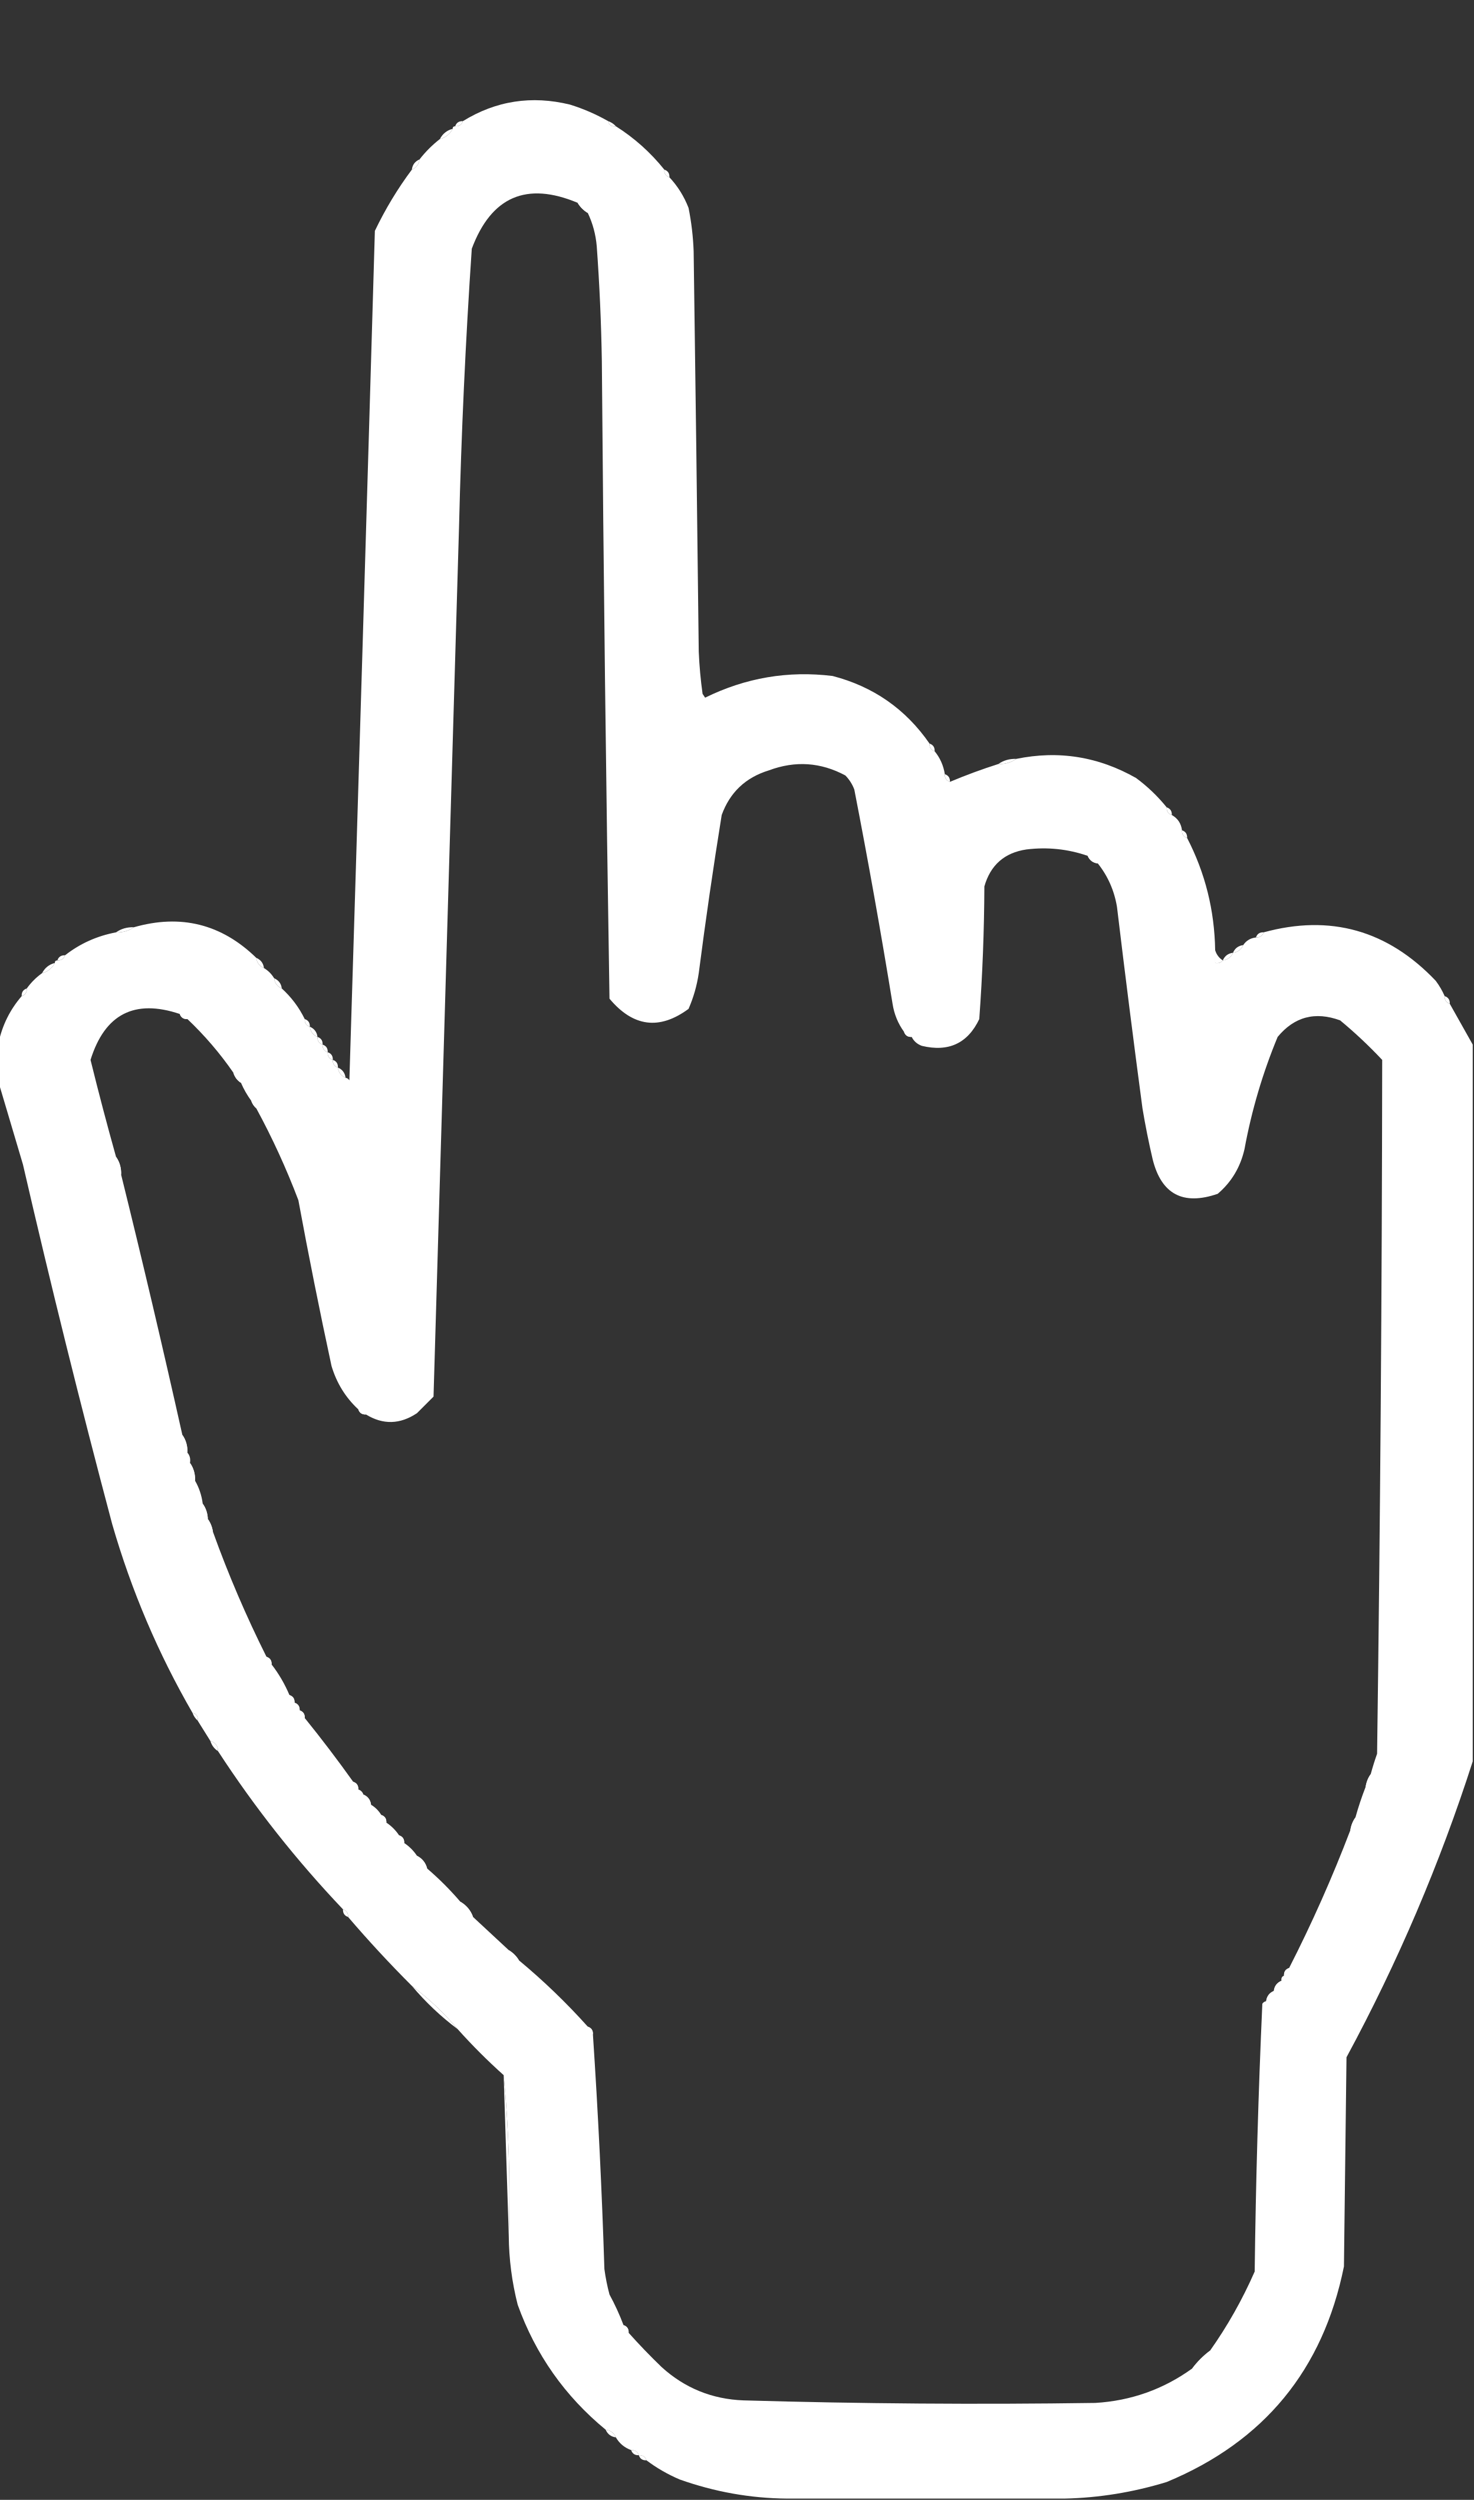 <?xml version="1.0" encoding="UTF-8"?> <svg xmlns="http://www.w3.org/2000/svg" width="578" height="980" viewBox="0 0 578 980" fill="none"><rect x="0" y="0" width="578" height="980" fill="#333333" stroke="none"/> <g clip-path="url(#clip0_838_1978)"> <path fill-rule="evenodd" clip-rule="evenodd" d="M181.5 47.498C181.027 48.904 180.027 49.571 178.5 49.498C178.973 48.091 179.973 47.425 181.5 47.498Z" fill="white"></path> <path fill-rule="evenodd" clip-rule="evenodd" d="M238.5 47.5C239.71 47.932 240.71 48.599 241.5 49.5C239.821 49.715 238.821 49.048 238.5 47.5Z" fill="white"></path> <path fill-rule="evenodd" clip-rule="evenodd" d="M177.5 50.5C176.415 52.587 174.749 53.92 172.5 54.5C173.585 52.413 175.251 51.08 177.5 50.5Z" fill="white"></path> <path fill-rule="evenodd" clip-rule="evenodd" d="M164.5 62.5C164.262 64.404 163.262 65.738 161.5 66.5C161.738 64.596 162.738 63.262 164.5 62.5Z" fill="white"></path> <path fill-rule="evenodd" clip-rule="evenodd" d="M260.5 66.5C261.906 66.973 262.573 67.973 262.5 69.5C261.094 69.027 260.427 68.027 260.5 66.5Z" fill="white"></path> <path fill-rule="evenodd" clip-rule="evenodd" d="M226.5 79.5C228.833 79.833 230.167 81.167 230.5 83.5C228.833 82.5 227.5 81.167 226.5 79.5Z" fill="white"></path> <path fill-rule="evenodd" clip-rule="evenodd" d="M238.5 47.503C238.821 49.051 239.821 49.718 241.5 49.503C248.753 54.087 255.086 59.753 260.5 66.503C260.427 68.03 261.094 69.03 262.5 69.503C265.738 72.967 268.238 76.967 270 81.503C271.124 87.106 271.79 92.773 272 98.503C272.739 150.835 273.406 203.169 274 255.503C274.236 261.041 274.736 266.541 275.5 272.003C275.833 272.503 276.167 273.003 276.5 273.503C292.382 265.692 309.049 262.858 326.5 265.003C342.481 269.154 355.147 277.987 364.5 291.503C364.427 293.03 365.094 294.03 366.5 294.503C368.625 297.091 369.958 300.091 370.5 303.503C370.427 305.03 371.094 306.03 372.5 306.503C378.751 303.875 385.084 301.541 391.5 299.503C394.152 299.593 396.485 298.927 398.5 297.503C415.039 294.094 430.706 296.594 445.5 305.003C450.002 308.339 454.002 312.172 457.5 316.503C457.427 318.03 458.094 319.03 459.5 319.503C461.822 320.805 463.155 322.805 463.5 325.503C463.427 327.03 464.094 328.03 465.5 328.503C472.589 342.193 476.256 356.86 476.5 372.503C476.5 374.17 476.5 375.836 476.5 377.503C477.791 377.74 478.791 377.407 479.5 376.503C481.404 376.265 482.738 375.265 483.5 373.503C485.404 373.265 486.738 372.265 487.5 370.503C488.659 368.753 490.326 367.753 492.5 367.503C494.027 367.576 495.027 366.909 495.5 365.503C521.659 358.338 544.159 364.671 563 384.503C564.421 386.408 565.588 388.408 566.5 390.503C566.427 392.03 567.094 393.03 568.5 393.503C571.5 398.836 574.5 404.17 577.5 409.503C577.5 503.17 577.5 596.836 577.5 690.503C564.616 730.616 548.116 769.283 528 806.503C527.667 833.836 527.333 861.17 527 888.503C518.817 929.017 495.651 957.183 457.5 973.003C444.336 977.033 431.002 979.2 417.5 979.503C381.167 979.503 344.833 979.503 308.5 979.503C294.197 979.369 280.197 976.869 266.5 972.003C261.777 969.981 257.443 967.481 253.5 964.503C253.027 963.097 252.027 962.43 250.5 962.503C250.027 961.097 249.027 960.43 247.5 960.503C244.891 959.56 242.891 957.893 241.5 955.503C240.738 953.741 239.404 952.741 237.5 952.503C221.496 939.334 209.996 923.001 203 903.503C200.744 894.636 199.577 885.636 199.5 876.503C200.155 855.143 199.489 834.143 197.5 813.503C191.167 807.836 185.167 801.836 179.5 795.503C174.11 789.111 168.11 783.444 161.5 778.503C152.799 769.804 144.466 760.804 136.5 751.503C136.573 749.976 135.906 748.976 134.5 748.503C116.242 729.3 99.909 708.633 85.5 686.503C85.446 684.371 84.446 683.038 82.5 682.503C80.833 679.836 79.167 677.17 77.5 674.503C77.715 672.824 77.048 671.824 75.5 671.503C62.019 648.196 51.519 623.529 44 597.503C31.55 550.704 19.884 503.704 9 456.503C5.808 445.713 2.642 435.047 -0.5 424.503C-0.5 419.17 -0.5 413.836 -0.5 408.503C0.972 401.761 3.972 395.761 8.5 390.503C9.906 390.03 10.573 389.03 10.5 387.503C12.167 385.17 14.167 383.17 16.5 381.503C18.749 380.923 20.415 379.59 21.5 377.503C21.5 376.836 21.833 376.503 22.5 376.503C24.027 376.576 25.027 375.909 25.5 374.503C31.366 369.906 38.033 366.906 45.5 365.503C48.152 365.593 50.486 364.927 52.5 363.503C70.899 358.246 86.899 362.246 100.5 375.503C100.738 377.407 101.738 378.741 103.5 379.503C105.167 380.503 106.5 381.836 107.5 383.503C107.738 385.407 108.738 386.741 110.5 387.503C114.262 390.932 117.262 394.932 119.5 399.503C119.427 401.03 120.094 402.03 121.5 402.503C121.738 404.407 122.738 405.741 124.5 406.503C124.427 408.03 125.094 409.03 126.5 409.503C126.427 411.03 127.094 412.03 128.5 412.503C128.427 414.03 129.094 415.03 130.5 415.503C130.427 417.03 131.094 418.03 132.5 418.503C132.738 420.407 133.738 421.741 135.5 422.503C136.117 422.614 136.617 422.947 137 423.503C140.428 312.506 143.762 201.506 147 90.503C151.105 81.941 155.938 73.941 161.5 66.503C163.262 65.741 164.262 64.408 164.5 62.503C166.833 59.503 169.5 56.837 172.5 54.503C174.749 53.924 176.415 52.59 177.5 50.503C177.5 49.837 177.833 49.503 178.5 49.503C180.027 49.576 181.027 48.91 181.5 47.503C194.45 39.501 208.45 37.334 223.5 41.003C228.759 42.635 233.759 44.801 238.5 47.503ZM226.5 79.503C227.5 81.17 228.833 82.503 230.5 83.503C232.438 87.585 233.604 91.918 234 96.503C235.09 111.482 235.757 126.482 236 141.503C236.652 224.846 237.652 308.179 239 391.503C248.253 402.581 258.586 403.914 270 395.503C271.954 391.022 273.287 386.355 274 381.503C276.673 360.787 279.673 340.121 283 319.503C286.209 310.629 292.376 304.796 301.5 302.003C311.84 298.143 321.84 298.81 331.5 304.003C333.041 305.582 334.208 307.416 335 309.503C340.431 337.424 345.431 365.424 350 393.503C350.634 397.584 352.134 401.251 354.5 404.503C354.973 405.909 355.973 406.576 357.5 406.503C358.343 408.176 359.676 409.343 361.5 410.003C371.977 412.511 379.477 409.011 384 399.503C385.262 382.214 385.929 364.88 386 347.503C388.389 339.113 393.889 334.279 402.5 333.003C410.733 331.995 418.733 332.828 426.5 335.503C427.262 337.265 428.596 338.265 430.5 338.503C434.437 343.459 436.937 349.126 438 355.503C441.153 381.853 444.487 408.186 448 434.503C449.118 441.214 450.452 447.88 452 454.503C455.417 468.18 463.917 472.68 477.5 468.003C482.883 463.422 486.383 457.588 488 450.503C490.787 435.352 495.12 420.685 501 406.503C507.528 398.591 515.694 396.425 525.5 400.003C531.302 404.803 536.802 409.97 542 415.503C541.902 506.164 541.235 596.831 540 687.503C539.059 690.157 538.226 692.824 537.5 695.503C536.463 696.933 535.796 698.6 535.5 700.503C533.971 704.424 532.637 708.424 531.5 712.503C530.463 713.933 529.796 715.6 529.5 717.503C522.464 735.949 514.464 753.949 505.5 771.503C504.094 771.976 503.427 772.976 503.5 774.503C502.662 774.845 502.328 775.511 502.5 776.503C500.738 777.265 499.738 778.599 499.5 780.503C497.738 781.265 496.738 782.599 496.5 784.503C495.883 784.614 495.383 784.947 495 785.503C493.431 820.475 492.431 855.475 492 890.503C487.167 901.512 481.334 911.846 474.5 921.503C471.833 923.503 469.5 925.836 467.5 928.503C456.175 936.668 443.508 941.168 429.5 942.003C383.494 942.659 337.494 942.325 291.5 941.003C279.231 940.533 268.564 936.199 259.5 928.003C254.936 923.608 250.602 919.108 246.5 914.503C246.573 912.976 245.906 911.976 244.5 911.503C242.952 907.405 241.119 903.405 239 899.503C238.118 896.214 237.452 892.88 237 889.503C236.028 858.79 234.528 828.123 232.5 797.503C232.573 795.976 231.906 794.976 230.5 794.503C222.118 785.155 213.118 776.488 203.5 768.503C202.5 766.836 201.167 765.503 199.5 764.503C194.833 760.17 190.167 755.836 185.5 751.503C184.581 748.914 182.914 746.914 180.5 745.503C176.5 740.836 172.167 736.503 167.5 732.503C166.92 730.254 165.587 728.588 163.5 727.503C162.167 725.503 160.5 723.836 158.5 722.503C158.573 720.976 157.906 719.976 156.5 719.503C155.167 717.503 153.5 715.836 151.5 714.503C151.573 712.976 150.906 711.976 149.5 711.503C148.5 709.836 147.167 708.503 145.5 707.503C145.262 705.599 144.262 704.265 142.5 703.503C142.167 702.503 141.5 701.836 140.5 701.503C140.573 699.976 139.906 698.976 138.5 698.503C132.398 689.952 126.065 681.618 119.5 673.503C119.573 671.976 118.906 670.976 117.5 670.503C117.573 668.976 116.906 667.976 115.5 667.503C115.573 665.976 114.906 664.976 113.5 664.503C111.668 660.167 109.335 656.167 106.5 652.503C106.573 650.976 105.906 649.976 104.5 649.503C96.525 633.575 89.525 617.242 83.5 600.503C83.204 598.6 82.537 596.933 81.5 595.503C81.405 593.217 80.738 591.217 79.5 589.503C79.072 586.218 78.072 583.218 76.5 580.503C76.591 577.851 75.924 575.518 74.5 573.503C74.768 571.904 74.434 570.571 73.5 569.503C73.591 566.851 72.924 564.518 71.5 562.503C63.864 528.302 55.864 494.302 47.5 460.503C47.59 457.851 46.924 455.518 45.5 453.503C41.969 440.907 38.636 428.24 35.5 415.503C41.09 397.542 52.757 391.542 70.5 397.503C70.973 398.909 71.973 399.576 73.5 399.503C80.278 405.939 86.278 412.939 91.5 420.503C92.026 422.233 93.026 423.567 94.5 424.503C95.569 426.972 96.902 429.305 98.5 431.503C98.932 432.713 99.599 433.713 100.5 434.503C106.807 446.119 112.307 458.119 117 470.503C121.011 492.238 125.345 513.904 130 535.503C132.009 542.207 135.509 547.874 140.5 552.503C140.973 553.909 141.973 554.576 143.5 554.503C150.182 558.601 156.848 558.434 163.5 554.003C165.667 551.836 167.833 549.67 170 547.503C173.315 433.837 176.649 320.17 180 206.503C180.878 170.12 182.545 133.787 185 97.503C192.634 77.101 206.467 71.101 226.5 79.503Z" fill="white"></path> <path fill-rule="evenodd" clip-rule="evenodd" d="M364.5 291.5C365.906 291.973 366.573 292.973 366.5 294.5C365.094 294.027 364.427 293.027 364.5 291.5Z" fill="white"></path> <path fill-rule="evenodd" clip-rule="evenodd" d="M398.5 297.5C396.485 298.924 394.152 299.59 391.5 299.5C393.515 298.076 395.848 297.41 398.5 297.5Z" fill="white"></path> <path fill-rule="evenodd" clip-rule="evenodd" d="M370.5 303.5C371.906 303.973 372.573 304.973 372.5 306.5C371.094 306.027 370.427 305.027 370.5 303.5Z" fill="white"></path> <path fill-rule="evenodd" clip-rule="evenodd" d="M457.5 316.5C458.906 316.973 459.573 317.973 459.5 319.5C458.094 319.027 457.427 318.027 457.5 316.5Z" fill="white"></path> <path fill-rule="evenodd" clip-rule="evenodd" d="M463.5 325.5C464.906 325.973 465.573 326.973 465.5 328.5C464.094 328.027 463.427 327.027 463.5 325.5Z" fill="white"></path> <path fill-rule="evenodd" clip-rule="evenodd" d="M426.5 335.5C428.404 335.738 429.738 336.738 430.5 338.5C428.596 338.262 427.262 337.262 426.5 335.5Z" fill="white"></path> <path fill-rule="evenodd" clip-rule="evenodd" d="M52.5 363.5C50.486 364.924 48.152 365.59 45.5 365.5C47.514 364.076 49.848 363.41 52.5 363.5Z" fill="white"></path> <path fill-rule="evenodd" clip-rule="evenodd" d="M495.5 365.498C495.027 366.904 494.027 367.571 492.5 367.498C492.973 366.092 493.973 365.425 495.5 365.498Z" fill="white"></path> <path fill-rule="evenodd" clip-rule="evenodd" d="M487.5 370.5C486.738 372.262 485.404 373.262 483.5 373.5C484.262 371.738 485.596 370.738 487.5 370.5Z" fill="white"></path> <path fill-rule="evenodd" clip-rule="evenodd" d="M483.5 373.5C482.738 375.262 481.404 376.262 479.5 376.5C480.262 374.738 481.596 373.738 483.5 373.5Z" fill="white"></path> <path fill-rule="evenodd" clip-rule="evenodd" d="M25.5 374.498C25.027 375.904 24.027 376.571 22.5 376.498C22.973 375.092 23.973 374.425 25.5 374.498Z" fill="white"></path> <path fill-rule="evenodd" clip-rule="evenodd" d="M476.5 372.5C477.022 374.219 478.022 375.552 479.5 376.5C478.791 377.404 477.791 377.737 476.5 377.5C476.5 375.833 476.5 374.167 476.5 372.5Z" fill="white"></path> <path fill-rule="evenodd" clip-rule="evenodd" d="M100.5 375.5C102.262 376.262 103.262 377.596 103.5 379.5C101.738 378.738 100.738 377.404 100.5 375.5Z" fill="white"></path> <path fill-rule="evenodd" clip-rule="evenodd" d="M21.5 377.5C20.415 379.587 18.749 380.92 16.5 381.5C17.585 379.413 19.251 378.08 21.5 377.5Z" fill="white"></path> <path fill-rule="evenodd" clip-rule="evenodd" d="M107.5 383.5C109.262 384.262 110.262 385.596 110.5 387.5C108.738 386.738 107.738 385.404 107.5 383.5Z" fill="white"></path> <path fill-rule="evenodd" clip-rule="evenodd" d="M10.499 387.5C10.572 389.027 9.906 390.027 8.5 390.5C8.427 388.973 9.093 387.973 10.499 387.5Z" fill="white"></path> <path fill-rule="evenodd" clip-rule="evenodd" d="M566.5 390.5C567.906 390.973 568.573 391.973 568.5 393.5C567.094 393.027 566.427 392.027 566.5 390.5Z" fill="white"></path> <path fill-rule="evenodd" clip-rule="evenodd" d="M70.5 397.498C72.027 397.425 73.027 398.092 73.5 399.498C71.973 399.571 70.973 398.904 70.5 397.498Z" fill="white"></path> <path fill-rule="evenodd" clip-rule="evenodd" d="M119.5 399.5C120.906 399.973 121.573 400.973 121.5 402.5C120.094 402.027 119.427 401.027 119.5 399.5Z" fill="white"></path> <path fill-rule="evenodd" clip-rule="evenodd" d="M121.5 402.5C123.262 403.262 124.262 404.596 124.5 406.5C122.738 405.738 121.738 404.404 121.5 402.5Z" fill="white"></path> <path fill-rule="evenodd" clip-rule="evenodd" d="M354.5 404.498C356.027 404.425 357.027 405.092 357.5 406.498C355.973 406.571 354.973 405.904 354.5 404.498Z" fill="white"></path> <path fill-rule="evenodd" clip-rule="evenodd" d="M124.5 406.5C125.906 406.973 126.573 407.973 126.5 409.5C125.094 409.027 124.427 408.027 124.5 406.5Z" fill="white"></path> <path fill-rule="evenodd" clip-rule="evenodd" d="M126.5 409.5C127.906 409.973 128.573 410.973 128.5 412.5C127.094 412.027 126.427 411.027 126.5 409.5Z" fill="white"></path> <path fill-rule="evenodd" clip-rule="evenodd" d="M128.5 412.5C129.906 412.973 130.573 413.973 130.5 415.5C129.094 415.027 128.427 414.027 128.5 412.5Z" fill="white"></path> <path fill-rule="evenodd" clip-rule="evenodd" d="M130.5 415.5C131.906 415.973 132.573 416.973 132.5 418.5C131.094 418.027 130.427 417.027 130.5 415.5Z" fill="white"></path> <path fill-rule="evenodd" clip-rule="evenodd" d="M91.5 420.5C93.446 421.035 94.446 422.368 94.5 424.5C93.026 423.564 92.026 422.23 91.5 420.5Z" fill="white"></path> <path fill-rule="evenodd" clip-rule="evenodd" d="M132.5 418.5C134.262 419.262 135.262 420.596 135.5 422.5C133.738 421.738 132.738 420.404 132.5 418.5Z" fill="white"></path> <path fill-rule="evenodd" clip-rule="evenodd" d="M98.5 431.5C100.048 431.821 100.715 432.821 100.5 434.5C99.599 433.71 98.932 432.71 98.5 431.5Z" fill="white"></path> <path fill-rule="evenodd" clip-rule="evenodd" d="M45.5 453.5C46.924 455.515 47.591 457.848 47.5 460.5C46.077 458.485 45.41 456.152 45.5 453.5Z" fill="white"></path> <path fill-rule="evenodd" clip-rule="evenodd" d="M140.5 552.498C142.027 552.425 143.027 553.092 143.5 554.498C141.973 554.571 140.973 553.904 140.5 552.498Z" fill="white"></path> <path fill-rule="evenodd" clip-rule="evenodd" d="M71.5 562.5C72.924 564.515 73.591 566.848 73.5 569.5C72.076 567.485 71.41 565.152 71.5 562.5Z" fill="white"></path> <path fill-rule="evenodd" clip-rule="evenodd" d="M74.5 573.5C75.924 575.515 76.591 577.848 76.5 580.5C75.076 578.485 74.41 576.152 74.5 573.5Z" fill="white"></path> <path fill-rule="evenodd" clip-rule="evenodd" d="M79.501 589.5C80.739 591.214 81.406 593.214 81.501 595.5C79.927 593.898 79.26 591.898 79.501 589.5Z" fill="white"></path> <path fill-rule="evenodd" clip-rule="evenodd" d="M81.5 595.5C82.537 596.93 83.204 598.597 83.5 600.5C81.787 599.365 81.12 597.698 81.5 595.5Z" fill="white"></path> <path fill-rule="evenodd" clip-rule="evenodd" d="M104.5 649.5C105.906 649.973 106.573 650.973 106.5 652.5C105.094 652.027 104.427 651.027 104.5 649.5Z" fill="white"></path> <path fill-rule="evenodd" clip-rule="evenodd" d="M113.5 664.5C114.906 664.973 115.573 665.973 115.5 667.5C114.094 667.027 113.427 666.027 113.5 664.5Z" fill="white"></path> <path fill-rule="evenodd" clip-rule="evenodd" d="M115.5 667.5C116.906 667.973 117.573 668.973 117.5 670.5C116.094 670.027 115.427 669.027 115.5 667.5Z" fill="white"></path> <path fill-rule="evenodd" clip-rule="evenodd" d="M75.5 671.5C77.048 671.821 77.715 672.821 77.5 674.5C76.599 673.71 75.932 672.71 75.5 671.5Z" fill="white"></path> <path fill-rule="evenodd" clip-rule="evenodd" d="M117.5 670.5C118.906 670.973 119.573 671.973 119.5 673.5C118.094 673.027 117.427 672.027 117.5 670.5Z" fill="white"></path> <path fill-rule="evenodd" clip-rule="evenodd" d="M82.5 682.5C84.446 683.035 85.446 684.368 85.5 686.5C84.026 685.564 83.026 684.23 82.5 682.5Z" fill="white"></path> <path fill-rule="evenodd" clip-rule="evenodd" d="M537.5 695.5C537.88 697.698 537.213 699.365 535.5 700.5C535.796 698.597 536.463 696.93 537.5 695.5Z" fill="white"></path> <path fill-rule="evenodd" clip-rule="evenodd" d="M138.5 698.5C139.906 698.973 140.573 699.973 140.5 701.5C139.094 701.027 138.427 700.027 138.5 698.5Z" fill="white"></path> <path fill-rule="evenodd" clip-rule="evenodd" d="M142.5 703.5C144.262 704.262 145.262 705.596 145.5 707.5C143.738 706.738 142.738 705.404 142.5 703.5Z" fill="white"></path> <path fill-rule="evenodd" clip-rule="evenodd" d="M149.5 711.5C150.906 711.973 151.573 712.973 151.5 714.5C150.094 714.027 149.427 713.027 149.5 711.5Z" fill="white"></path> <path fill-rule="evenodd" clip-rule="evenodd" d="M531.5 712.5C531.88 714.698 531.213 716.365 529.5 717.5C529.796 715.597 530.463 713.93 531.5 712.5Z" fill="white"></path> <path fill-rule="evenodd" clip-rule="evenodd" d="M156.5 719.5C157.906 719.973 158.573 720.973 158.5 722.5C157.094 722.027 156.427 721.027 156.5 719.5Z" fill="white"></path> <path fill-rule="evenodd" clip-rule="evenodd" d="M163.5 727.5C165.587 728.585 166.92 730.251 167.5 732.5C165.413 731.415 164.08 729.749 163.5 727.5Z" fill="white"></path> <path fill-rule="evenodd" clip-rule="evenodd" d="M180.5 745.5C182.914 746.911 184.581 748.911 185.5 751.5C183.086 750.089 181.419 748.089 180.5 745.5Z" fill="white"></path> <path fill-rule="evenodd" clip-rule="evenodd" d="M134.5 748.5C135.906 748.973 136.573 749.973 136.5 751.5C135.094 751.027 134.427 750.027 134.5 748.5Z" fill="white"></path> <path fill-rule="evenodd" clip-rule="evenodd" d="M199.5 764.5C201.167 765.5 202.5 766.833 203.5 768.5C201.167 768.167 199.833 766.833 199.5 764.5Z" fill="white"></path> <path fill-rule="evenodd" clip-rule="evenodd" d="M505.5 771.5C505.573 773.027 504.906 774.027 503.5 774.5C503.427 772.973 504.094 771.973 505.5 771.5Z" fill="white"></path> <path fill-rule="evenodd" clip-rule="evenodd" d="M161.5 778.5C168.11 783.441 174.11 789.108 179.5 795.5C172.89 790.559 166.89 784.892 161.5 778.5Z" fill="white"></path> <path fill-rule="evenodd" clip-rule="evenodd" d="M502.5 776.5C502.262 778.404 501.262 779.738 499.5 780.5C499.738 778.596 500.738 777.262 502.5 776.5Z" fill="white"></path> <path fill-rule="evenodd" clip-rule="evenodd" d="M499.5 780.5C499.262 782.404 498.262 783.738 496.5 784.5C496.738 782.596 497.738 781.262 499.5 780.5Z" fill="white"></path> <path fill-rule="evenodd" clip-rule="evenodd" d="M230.5 794.5C231.906 794.973 232.573 795.973 232.5 797.5C231.094 797.027 230.427 796.027 230.5 794.5Z" fill="white"></path> <path fill-rule="evenodd" clip-rule="evenodd" d="M197.5 813.5C199.489 834.14 200.155 855.14 199.5 876.5C198.823 855.598 198.156 834.598 197.5 813.5Z" fill="white"></path> <path fill-rule="evenodd" clip-rule="evenodd" d="M244.5 911.5C245.906 911.973 246.573 912.973 246.5 914.5C245.094 914.027 244.427 913.027 244.5 911.5Z" fill="white"></path> <path fill-rule="evenodd" clip-rule="evenodd" d="M474.5 921.5C473.167 924.833 470.833 927.167 467.5 928.5C469.5 925.833 471.833 923.5 474.5 921.5Z" fill="white"></path> <path fill-rule="evenodd" clip-rule="evenodd" d="M237.5 952.5C239.404 952.738 240.738 953.738 241.5 955.5C239.596 955.262 238.262 954.262 237.5 952.5Z" fill="white"></path> <path fill-rule="evenodd" clip-rule="evenodd" d="M247.5 960.498C249.027 960.425 250.027 961.092 250.5 962.498C248.973 962.571 247.973 961.904 247.5 960.498Z" fill="white"></path> <path fill-rule="evenodd" clip-rule="evenodd" d="M250.5 962.498C252.027 962.425 253.027 963.092 253.5 964.498C251.973 964.571 250.973 963.904 250.5 962.498Z" fill="white"></path> </g> <defs> <clipPath id="clip0_838_1978"> <rect width="578" height="980" fill="white"></rect> </clipPath> </defs> </svg> 